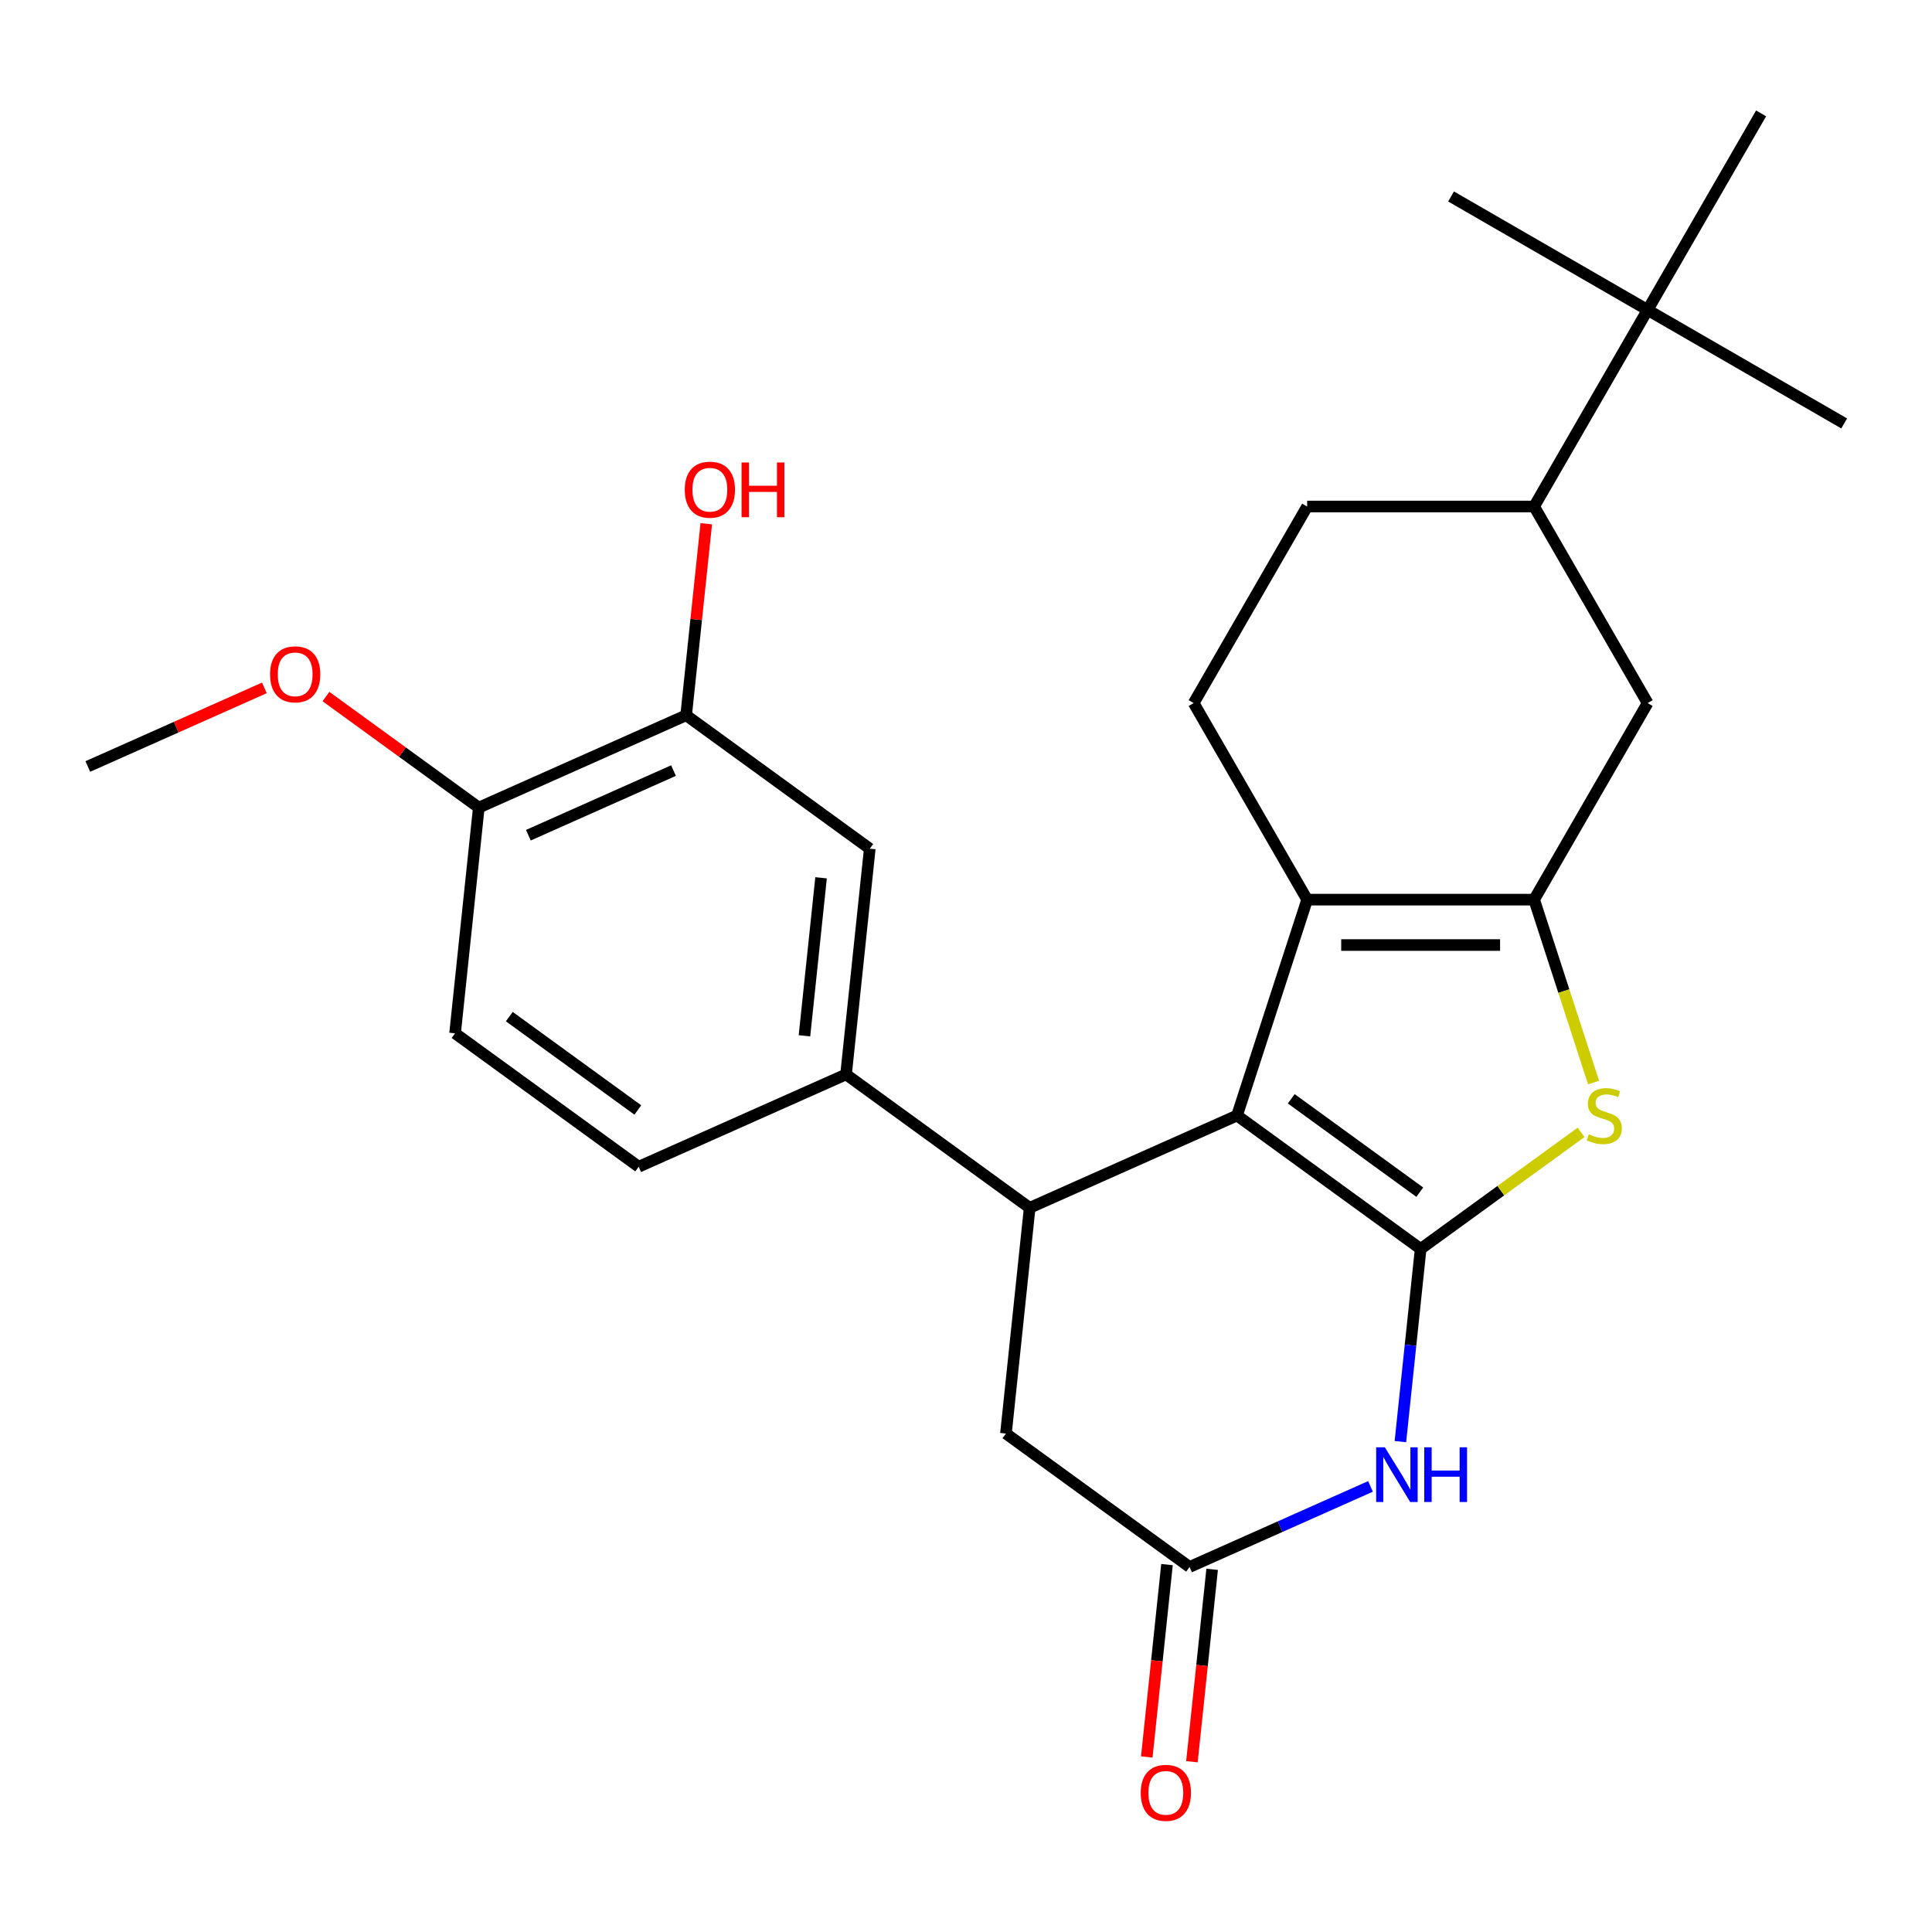 <?xml version='1.0' encoding='iso-8859-1'?>
<svg version='1.1' baseProfile='full'
              xmlns='http://www.w3.org/2000/svg'
                      xmlns:rdkit='http://www.rdkit.org/xml'
                      xmlns:xlink='http://www.w3.org/1999/xlink'
                  xml:space='preserve'
width='1000px' height='1000px' viewBox='0 0 1000 1000'>
<!-- END OF HEADER -->
<rect style='opacity:1.0;fill:#FFFFFF;stroke:none' width='1000' height='1000' x='0' y='0'> </rect>
<path class='bond-0' d='M 735.323,646.437 L 640.279,577.383' style='fill:none;fill-rule:evenodd;stroke:#000000;stroke-width:6px;stroke-linecap:butt;stroke-linejoin:miter;stroke-opacity:1' />
<path class='bond-0' d='M 734.877,617.07 L 668.346,568.733' style='fill:none;fill-rule:evenodd;stroke:#000000;stroke-width:6px;stroke-linecap:butt;stroke-linejoin:miter;stroke-opacity:1' />
<path class='bond-3' d='M 735.323,646.437 L 776.837,616.276' style='fill:none;fill-rule:evenodd;stroke:#000000;stroke-width:6px;stroke-linecap:butt;stroke-linejoin:miter;stroke-opacity:1' />
<path class='bond-3' d='M 776.837,616.276 L 818.35,586.114' style='fill:none;fill-rule:evenodd;stroke:#CCCC00;stroke-width:6px;stroke-linecap:butt;stroke-linejoin:miter;stroke-opacity:1' />
<path class='bond-4' d='M 735.323,646.437 L 730.082,696.307' style='fill:none;fill-rule:evenodd;stroke:#000000;stroke-width:6px;stroke-linecap:butt;stroke-linejoin:miter;stroke-opacity:1' />
<path class='bond-4' d='M 730.082,696.307 L 724.84,746.177' style='fill:none;fill-rule:evenodd;stroke:#0000FF;stroke-width:6px;stroke-linecap:butt;stroke-linejoin:miter;stroke-opacity:1' />
<path class='bond-2' d='M 640.279,577.383 L 676.583,465.652' style='fill:none;fill-rule:evenodd;stroke:#000000;stroke-width:6px;stroke-linecap:butt;stroke-linejoin:miter;stroke-opacity:1' />
<path class='bond-5' d='M 640.279,577.383 L 532.955,625.167' style='fill:none;fill-rule:evenodd;stroke:#000000;stroke-width:6px;stroke-linecap:butt;stroke-linejoin:miter;stroke-opacity:1' />
<path class='bond-1' d='M 794.064,465.652 L 809.444,512.989' style='fill:none;fill-rule:evenodd;stroke:#000000;stroke-width:6px;stroke-linecap:butt;stroke-linejoin:miter;stroke-opacity:1' />
<path class='bond-1' d='M 809.444,512.989 L 824.825,560.326' style='fill:none;fill-rule:evenodd;stroke:#CCCC00;stroke-width:6px;stroke-linecap:butt;stroke-linejoin:miter;stroke-opacity:1' />
<path class='bond-8' d='M 794.064,465.652 L 852.804,363.911' style='fill:none;fill-rule:evenodd;stroke:#000000;stroke-width:6px;stroke-linecap:butt;stroke-linejoin:miter;stroke-opacity:1' />
<path class='bond-26' d='M 794.064,465.652 L 676.583,465.652' style='fill:none;fill-rule:evenodd;stroke:#000000;stroke-width:6px;stroke-linecap:butt;stroke-linejoin:miter;stroke-opacity:1' />
<path class='bond-26' d='M 776.441,489.148 L 694.205,489.148' style='fill:none;fill-rule:evenodd;stroke:#000000;stroke-width:6px;stroke-linecap:butt;stroke-linejoin:miter;stroke-opacity:1' />
<path class='bond-9' d='M 676.583,465.652 L 617.842,363.911' style='fill:none;fill-rule:evenodd;stroke:#000000;stroke-width:6px;stroke-linecap:butt;stroke-linejoin:miter;stroke-opacity:1' />
<path class='bond-6' d='M 709.366,769.364 L 662.542,790.211' style='fill:none;fill-rule:evenodd;stroke:#0000FF;stroke-width:6px;stroke-linecap:butt;stroke-linejoin:miter;stroke-opacity:1' />
<path class='bond-6' d='M 662.542,790.211 L 615.719,811.058' style='fill:none;fill-rule:evenodd;stroke:#000000;stroke-width:6px;stroke-linecap:butt;stroke-linejoin:miter;stroke-opacity:1' />
<path class='bond-7' d='M 532.955,625.167 L 437.911,556.114' style='fill:none;fill-rule:evenodd;stroke:#000000;stroke-width:6px;stroke-linecap:butt;stroke-linejoin:miter;stroke-opacity:1' />
<path class='bond-10' d='M 532.955,625.167 L 520.675,742.004' style='fill:none;fill-rule:evenodd;stroke:#000000;stroke-width:6px;stroke-linecap:butt;stroke-linejoin:miter;stroke-opacity:1' />
<path class='bond-16' d='M 604.035,809.83 L 598.802,859.62' style='fill:none;fill-rule:evenodd;stroke:#000000;stroke-width:6px;stroke-linecap:butt;stroke-linejoin:miter;stroke-opacity:1' />
<path class='bond-16' d='M 598.802,859.62 L 593.569,909.41' style='fill:none;fill-rule:evenodd;stroke:#FF0000;stroke-width:6px;stroke-linecap:butt;stroke-linejoin:miter;stroke-opacity:1' />
<path class='bond-16' d='M 627.403,812.286 L 622.169,862.076' style='fill:none;fill-rule:evenodd;stroke:#000000;stroke-width:6px;stroke-linecap:butt;stroke-linejoin:miter;stroke-opacity:1' />
<path class='bond-16' d='M 622.169,862.076 L 616.936,911.866' style='fill:none;fill-rule:evenodd;stroke:#FF0000;stroke-width:6px;stroke-linecap:butt;stroke-linejoin:miter;stroke-opacity:1' />
<path class='bond-27' d='M 615.719,811.058 L 520.675,742.004' style='fill:none;fill-rule:evenodd;stroke:#000000;stroke-width:6px;stroke-linecap:butt;stroke-linejoin:miter;stroke-opacity:1' />
<path class='bond-11' d='M 437.911,556.114 L 450.191,439.276' style='fill:none;fill-rule:evenodd;stroke:#000000;stroke-width:6px;stroke-linecap:butt;stroke-linejoin:miter;stroke-opacity:1' />
<path class='bond-11' d='M 416.385,536.132 L 424.981,454.346' style='fill:none;fill-rule:evenodd;stroke:#000000;stroke-width:6px;stroke-linecap:butt;stroke-linejoin:miter;stroke-opacity:1' />
<path class='bond-18' d='M 437.911,556.114 L 330.587,603.897' style='fill:none;fill-rule:evenodd;stroke:#000000;stroke-width:6px;stroke-linecap:butt;stroke-linejoin:miter;stroke-opacity:1' />
<path class='bond-12' d='M 852.804,363.911 L 794.064,262.169' style='fill:none;fill-rule:evenodd;stroke:#000000;stroke-width:6px;stroke-linecap:butt;stroke-linejoin:miter;stroke-opacity:1' />
<path class='bond-17' d='M 617.842,363.911 L 676.583,262.169' style='fill:none;fill-rule:evenodd;stroke:#000000;stroke-width:6px;stroke-linecap:butt;stroke-linejoin:miter;stroke-opacity:1' />
<path class='bond-13' d='M 450.191,439.276 L 355.147,370.223' style='fill:none;fill-rule:evenodd;stroke:#000000;stroke-width:6px;stroke-linecap:butt;stroke-linejoin:miter;stroke-opacity:1' />
<path class='bond-14' d='M 794.064,262.169 L 852.804,160.428' style='fill:none;fill-rule:evenodd;stroke:#000000;stroke-width:6px;stroke-linecap:butt;stroke-linejoin:miter;stroke-opacity:1' />
<path class='bond-28' d='M 794.064,262.169 L 676.583,262.169' style='fill:none;fill-rule:evenodd;stroke:#000000;stroke-width:6px;stroke-linecap:butt;stroke-linejoin:miter;stroke-opacity:1' />
<path class='bond-20' d='M 355.147,370.223 L 360.357,320.653' style='fill:none;fill-rule:evenodd;stroke:#000000;stroke-width:6px;stroke-linecap:butt;stroke-linejoin:miter;stroke-opacity:1' />
<path class='bond-20' d='M 360.357,320.653 L 365.567,271.082' style='fill:none;fill-rule:evenodd;stroke:#FF0000;stroke-width:6px;stroke-linecap:butt;stroke-linejoin:miter;stroke-opacity:1' />
<path class='bond-29' d='M 355.147,370.223 L 247.823,418.006' style='fill:none;fill-rule:evenodd;stroke:#000000;stroke-width:6px;stroke-linecap:butt;stroke-linejoin:miter;stroke-opacity:1' />
<path class='bond-29' d='M 348.605,398.855 L 273.478,432.304' style='fill:none;fill-rule:evenodd;stroke:#000000;stroke-width:6px;stroke-linecap:butt;stroke-linejoin:miter;stroke-opacity:1' />
<path class='bond-22' d='M 852.804,160.428 L 954.545,219.168' style='fill:none;fill-rule:evenodd;stroke:#000000;stroke-width:6px;stroke-linecap:butt;stroke-linejoin:miter;stroke-opacity:1' />
<path class='bond-23' d='M 852.804,160.428 L 751.063,101.688' style='fill:none;fill-rule:evenodd;stroke:#000000;stroke-width:6px;stroke-linecap:butt;stroke-linejoin:miter;stroke-opacity:1' />
<path class='bond-24' d='M 852.804,160.428 L 911.544,58.687' style='fill:none;fill-rule:evenodd;stroke:#000000;stroke-width:6px;stroke-linecap:butt;stroke-linejoin:miter;stroke-opacity:1' />
<path class='bond-15' d='M 247.823,418.006 L 235.543,534.844' style='fill:none;fill-rule:evenodd;stroke:#000000;stroke-width:6px;stroke-linecap:butt;stroke-linejoin:miter;stroke-opacity:1' />
<path class='bond-21' d='M 247.823,418.006 L 208.269,389.269' style='fill:none;fill-rule:evenodd;stroke:#000000;stroke-width:6px;stroke-linecap:butt;stroke-linejoin:miter;stroke-opacity:1' />
<path class='bond-21' d='M 208.269,389.269 L 168.716,360.532' style='fill:none;fill-rule:evenodd;stroke:#FF0000;stroke-width:6px;stroke-linecap:butt;stroke-linejoin:miter;stroke-opacity:1' />
<path class='bond-19' d='M 330.587,603.897 L 235.543,534.844' style='fill:none;fill-rule:evenodd;stroke:#000000;stroke-width:6px;stroke-linecap:butt;stroke-linejoin:miter;stroke-opacity:1' />
<path class='bond-19' d='M 330.141,574.53 L 263.61,526.193' style='fill:none;fill-rule:evenodd;stroke:#000000;stroke-width:6px;stroke-linecap:butt;stroke-linejoin:miter;stroke-opacity:1' />
<path class='bond-25' d='M 136.842,356.049 L 91.148,376.393' style='fill:none;fill-rule:evenodd;stroke:#FF0000;stroke-width:6px;stroke-linecap:butt;stroke-linejoin:miter;stroke-opacity:1' />
<path class='bond-25' d='M 91.148,376.393 L 45.455,396.737' style='fill:none;fill-rule:evenodd;stroke:#000000;stroke-width:6px;stroke-linecap:butt;stroke-linejoin:miter;stroke-opacity:1' />
<path  class='atom-4' d='M 822.367 587.103
Q 822.687 587.223, 824.007 587.783
Q 825.327 588.343, 826.767 588.703
Q 828.247 589.023, 829.687 589.023
Q 832.367 589.023, 833.927 587.743
Q 835.487 586.423, 835.487 584.143
Q 835.487 582.583, 834.687 581.623
Q 833.927 580.663, 832.727 580.143
Q 831.527 579.623, 829.527 579.023
Q 827.007 578.263, 825.487 577.543
Q 824.007 576.823, 822.927 575.303
Q 821.887 573.783, 821.887 571.223
Q 821.887 567.663, 824.287 565.463
Q 826.727 563.263, 831.527 563.263
Q 834.807 563.263, 838.527 564.823
L 837.607 567.903
Q 834.207 566.503, 831.647 566.503
Q 828.887 566.503, 827.367 567.663
Q 825.847 568.783, 825.887 570.743
Q 825.887 572.263, 826.647 573.183
Q 827.447 574.103, 828.567 574.623
Q 829.727 575.143, 831.647 575.743
Q 834.207 576.543, 835.727 577.343
Q 837.247 578.143, 838.327 579.783
Q 839.447 581.383, 839.447 584.143
Q 839.447 588.063, 836.807 590.183
Q 834.207 592.263, 829.847 592.263
Q 827.327 592.263, 825.407 591.703
Q 823.527 591.183, 821.287 590.263
L 822.367 587.103
' fill='#CCCC00'/>
<path  class='atom-5' d='M 716.783 749.114
L 726.063 764.114
Q 726.983 765.594, 728.463 768.274
Q 729.943 770.954, 730.023 771.114
L 730.023 749.114
L 733.783 749.114
L 733.783 777.434
L 729.903 777.434
L 719.943 761.034
Q 718.783 759.114, 717.543 756.914
Q 716.343 754.714, 715.983 754.034
L 715.983 777.434
L 712.303 777.434
L 712.303 749.114
L 716.783 749.114
' fill='#0000FF'/>
<path  class='atom-5' d='M 737.183 749.114
L 741.023 749.114
L 741.023 761.154
L 755.503 761.154
L 755.503 749.114
L 759.343 749.114
L 759.343 777.434
L 755.503 777.434
L 755.503 764.354
L 741.023 764.354
L 741.023 777.434
L 737.183 777.434
L 737.183 749.114
' fill='#0000FF'/>
<path  class='atom-17' d='M 590.439 927.975
Q 590.439 921.175, 593.799 917.375
Q 597.159 913.575, 603.439 913.575
Q 609.719 913.575, 613.079 917.375
Q 616.439 921.175, 616.439 927.975
Q 616.439 934.855, 613.039 938.775
Q 609.639 942.655, 603.439 942.655
Q 597.199 942.655, 593.799 938.775
Q 590.439 934.895, 590.439 927.975
M 603.439 939.455
Q 607.759 939.455, 610.079 936.575
Q 612.439 933.655, 612.439 927.975
Q 612.439 922.415, 610.079 919.615
Q 607.759 916.775, 603.439 916.775
Q 599.119 916.775, 596.759 919.575
Q 594.439 922.375, 594.439 927.975
Q 594.439 933.695, 596.759 936.575
Q 599.119 939.455, 603.439 939.455
' fill='#FF0000'/>
<path  class='atom-21' d='M 354.427 253.465
Q 354.427 246.665, 357.787 242.865
Q 361.147 239.065, 367.427 239.065
Q 373.707 239.065, 377.067 242.865
Q 380.427 246.665, 380.427 253.465
Q 380.427 260.345, 377.027 264.265
Q 373.627 268.145, 367.427 268.145
Q 361.187 268.145, 357.787 264.265
Q 354.427 260.385, 354.427 253.465
M 367.427 264.945
Q 371.747 264.945, 374.067 262.065
Q 376.427 259.145, 376.427 253.465
Q 376.427 247.905, 374.067 245.105
Q 371.747 242.265, 367.427 242.265
Q 363.107 242.265, 360.747 245.065
Q 358.427 247.865, 358.427 253.465
Q 358.427 259.185, 360.747 262.065
Q 363.107 264.945, 367.427 264.945
' fill='#FF0000'/>
<path  class='atom-21' d='M 383.827 239.385
L 387.667 239.385
L 387.667 251.425
L 402.147 251.425
L 402.147 239.385
L 405.987 239.385
L 405.987 267.705
L 402.147 267.705
L 402.147 254.625
L 387.667 254.625
L 387.667 267.705
L 383.827 267.705
L 383.827 239.385
' fill='#FF0000'/>
<path  class='atom-22' d='M 139.779 349.033
Q 139.779 342.233, 143.139 338.433
Q 146.499 334.633, 152.779 334.633
Q 159.059 334.633, 162.419 338.433
Q 165.779 342.233, 165.779 349.033
Q 165.779 355.913, 162.379 359.833
Q 158.979 363.713, 152.779 363.713
Q 146.539 363.713, 143.139 359.833
Q 139.779 355.953, 139.779 349.033
M 152.779 360.513
Q 157.099 360.513, 159.419 357.633
Q 161.779 354.713, 161.779 349.033
Q 161.779 343.473, 159.419 340.673
Q 157.099 337.833, 152.779 337.833
Q 148.459 337.833, 146.099 340.633
Q 143.779 343.433, 143.779 349.033
Q 143.779 354.753, 146.099 357.633
Q 148.459 360.513, 152.779 360.513
' fill='#FF0000'/>
</svg>
